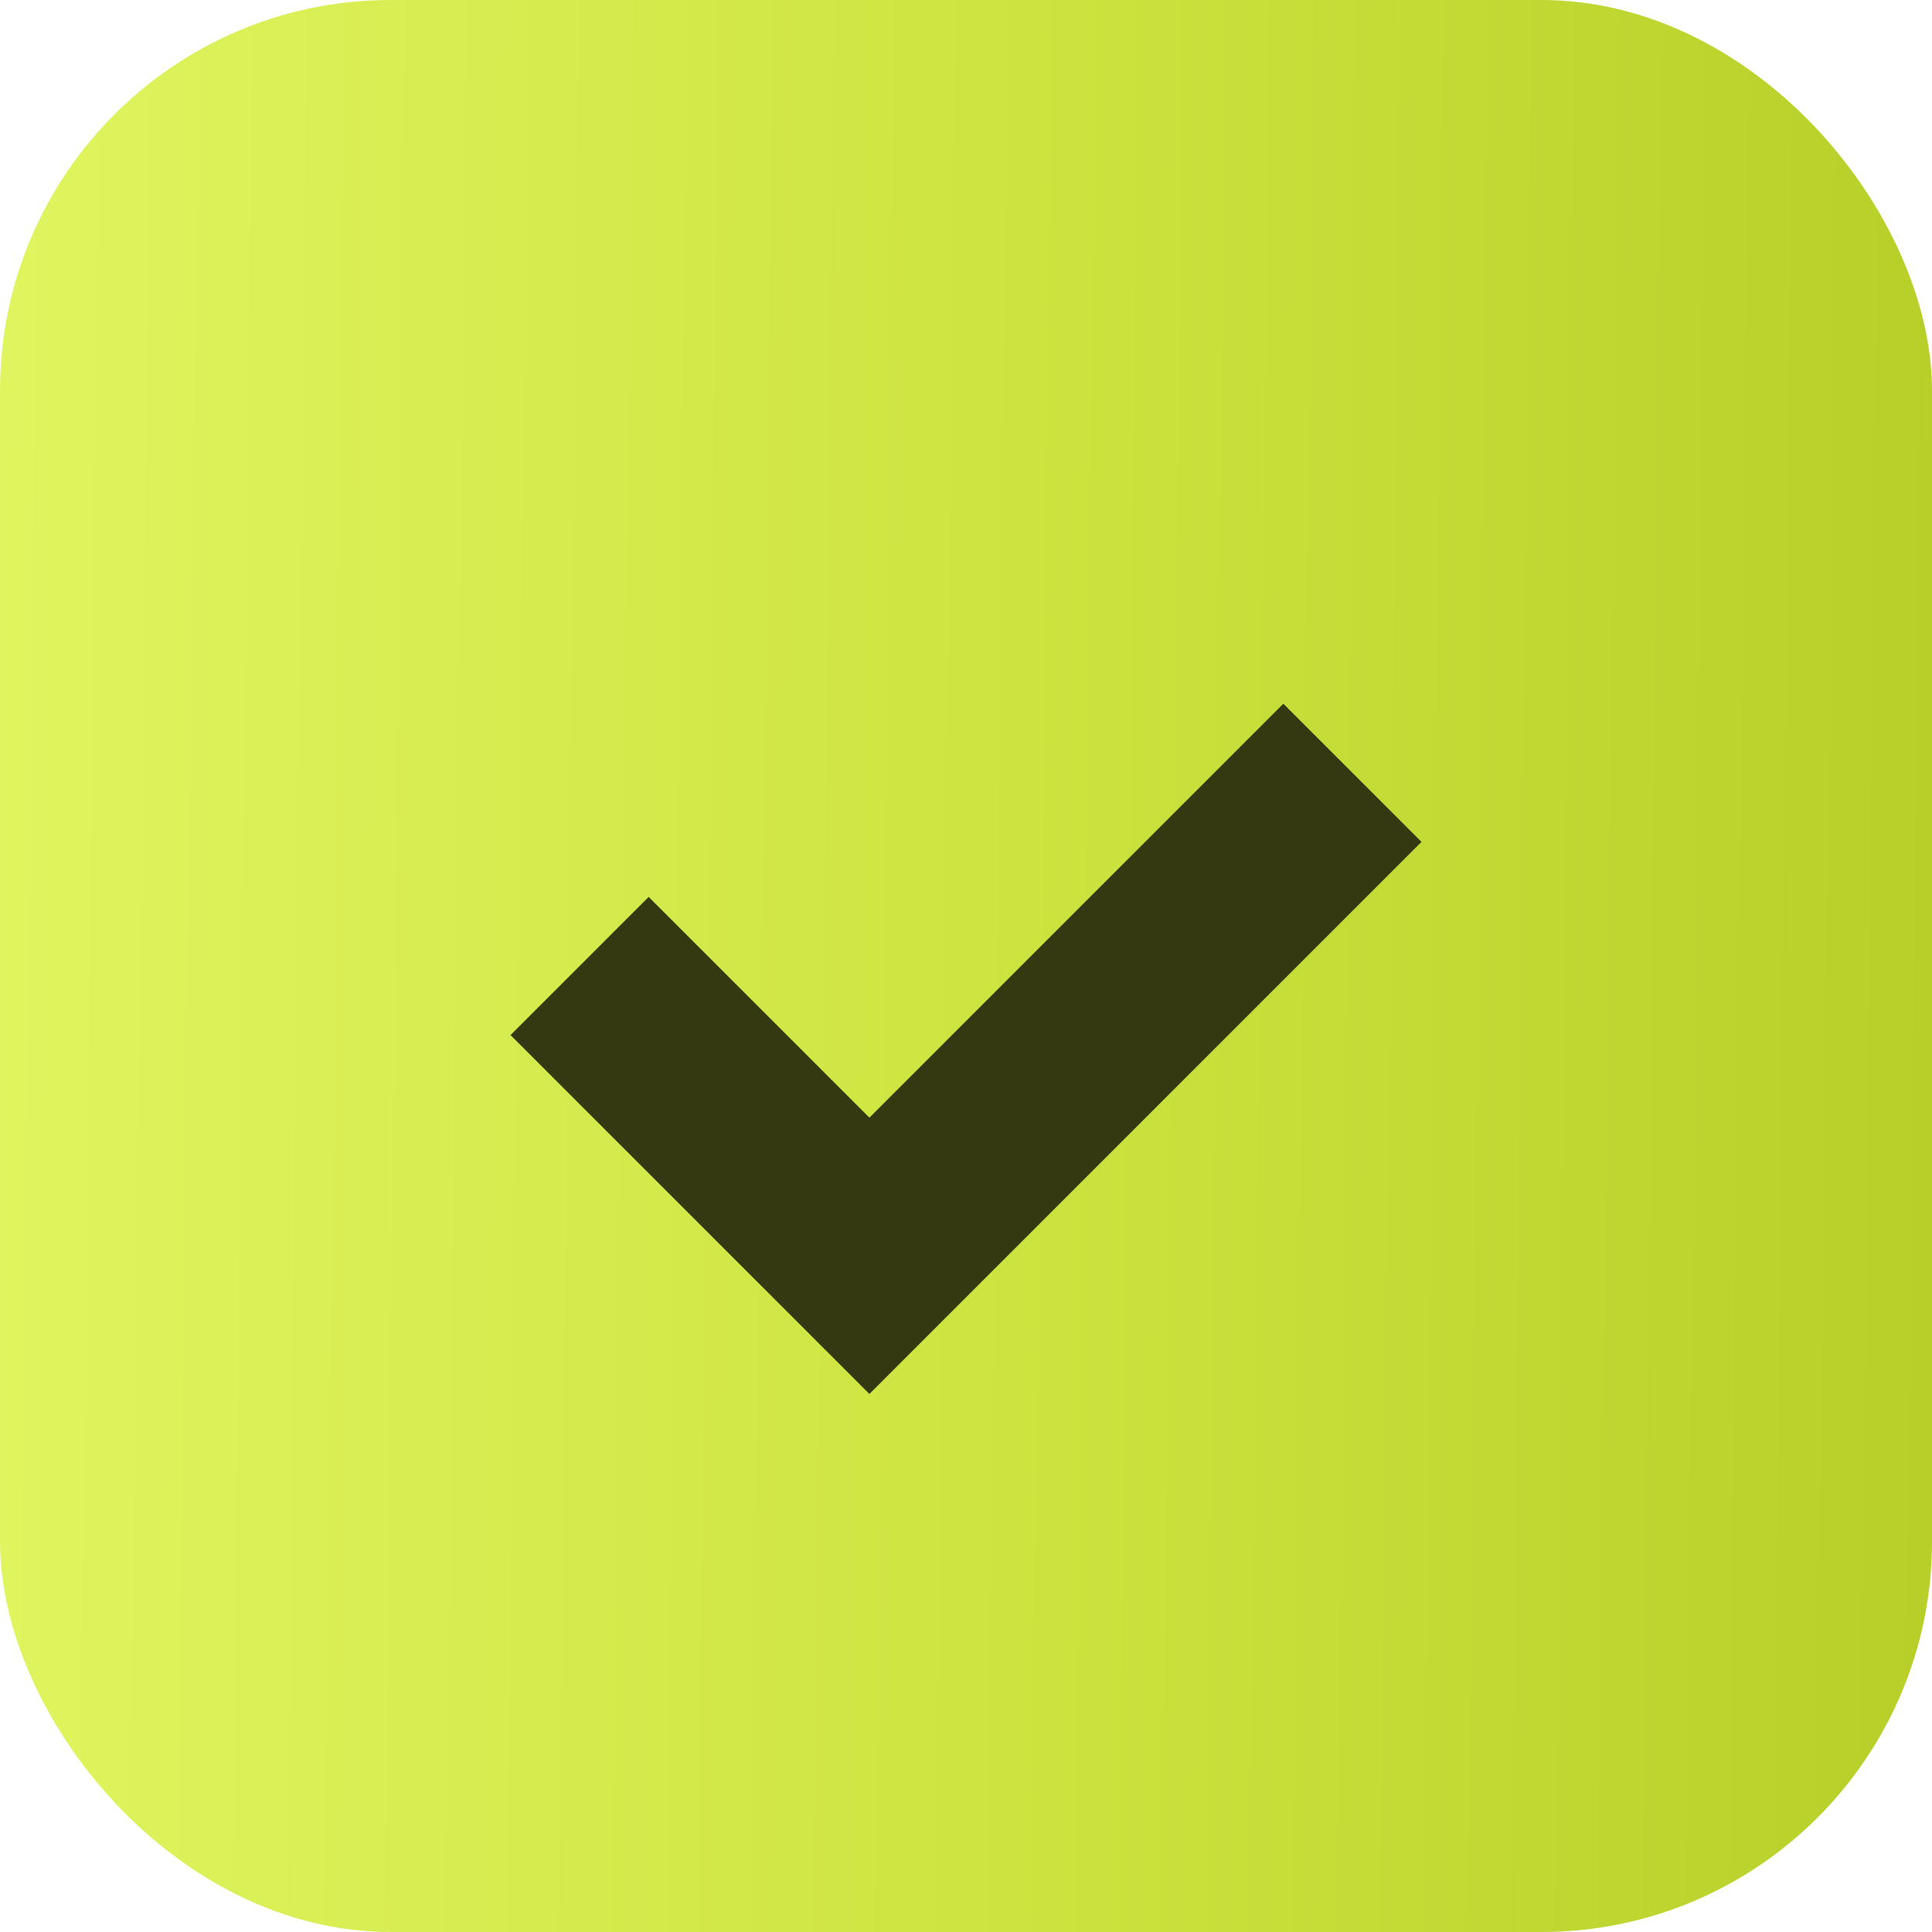 <?xml version="1.0" encoding="UTF-8"?> <svg xmlns="http://www.w3.org/2000/svg" width="15" height="15" viewBox="0 0 15 15" fill="none"> <rect width="15" height="15" rx="3.033" fill="url(#paint0_linear_1449_110944)"></rect> <path d="M4.5 7.5L6.75 9.75L10.5 6" stroke="#343912" stroke-width="1.517"></path> <defs> <linearGradient id="paint0_linear_1449_110944" x1="-2.74051e-08" y1="6.161" x2="15.03" y2="6.32" gradientUnits="userSpaceOnUse"> <stop stop-color="#E0F45F"></stop> <stop offset="0.505" stop-color="#CEE440"></stop> <stop offset="1" stop-color="#B8CE29"></stop> </linearGradient> </defs> </svg> 